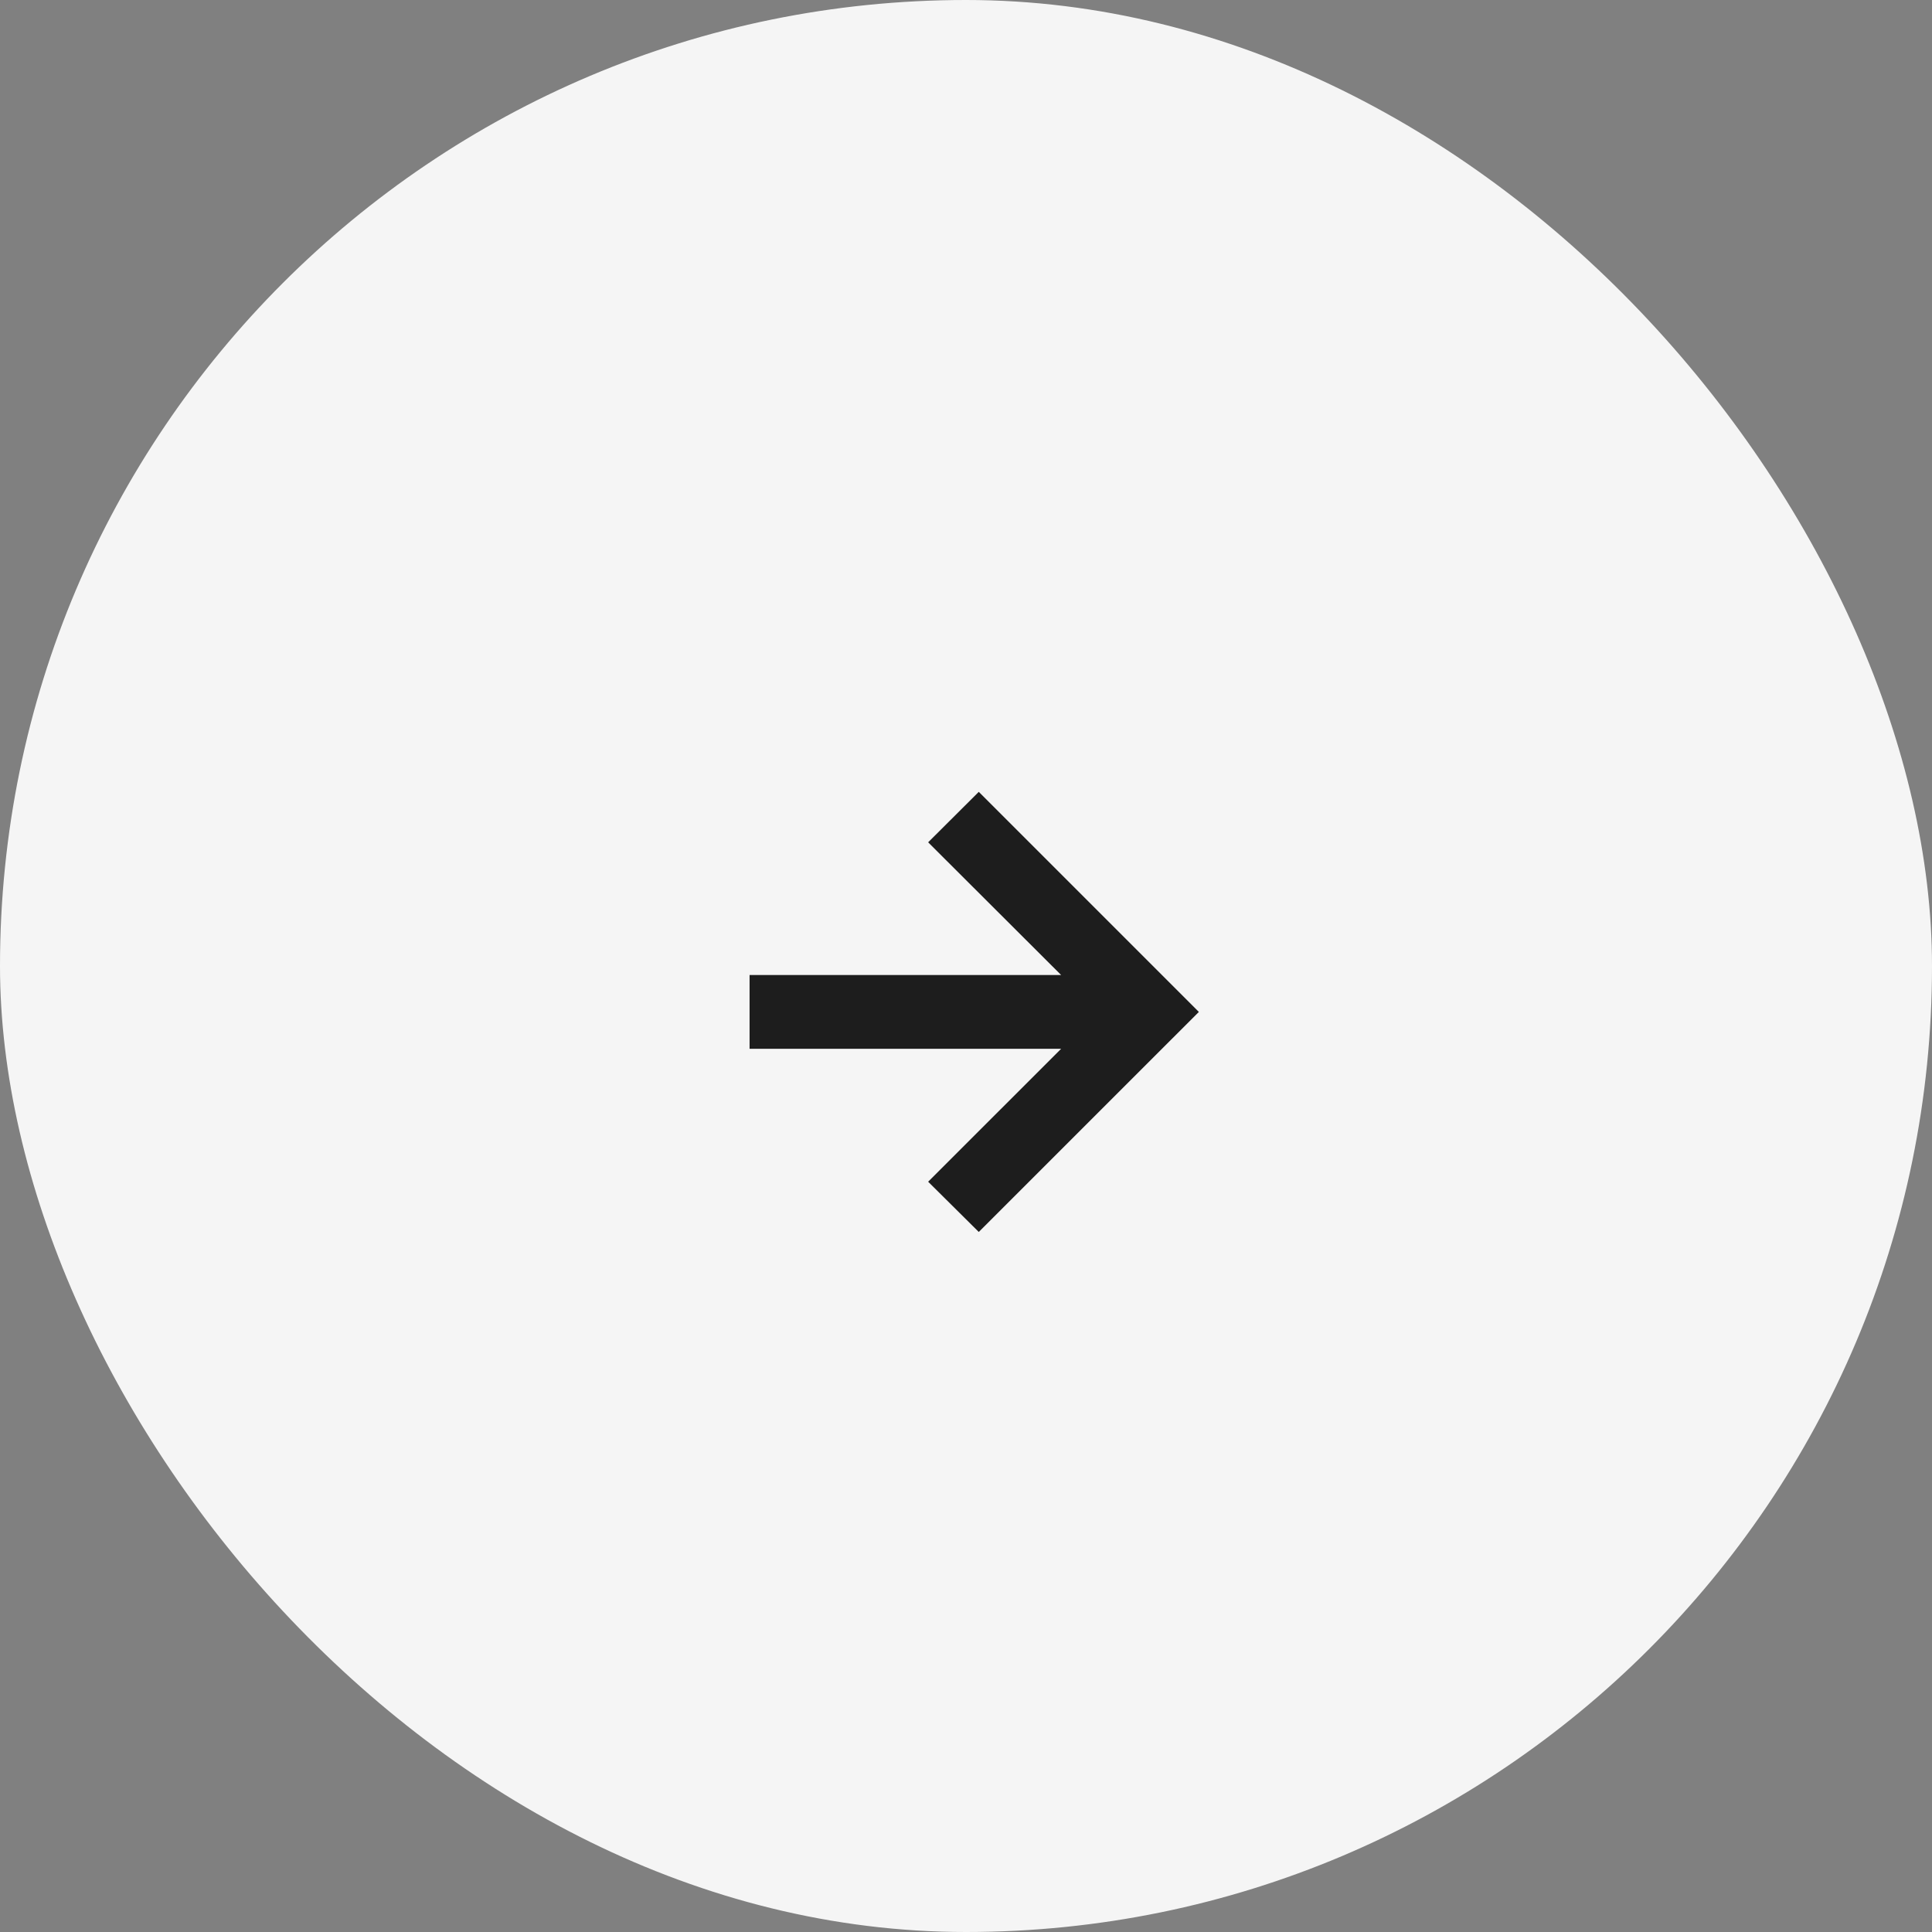 <?xml version="1.0" encoding="UTF-8"?> <svg xmlns="http://www.w3.org/2000/svg" width="44" height="44" viewBox="0 0 44 44" fill="none"><rect x="0" y="0" width="44" height="44" fill="#808080" stroke="none"/><rect width="44" height="44" rx="22" fill="#F5F5F5"></rect><path d="M22.291 28.057L21.138 26.913L24.166 23.886H17.071V22.205H24.166L21.138 19.183L22.291 18.034L27.303 23.046L22.291 28.057Z" fill="#1D1D1D"></path></svg> 